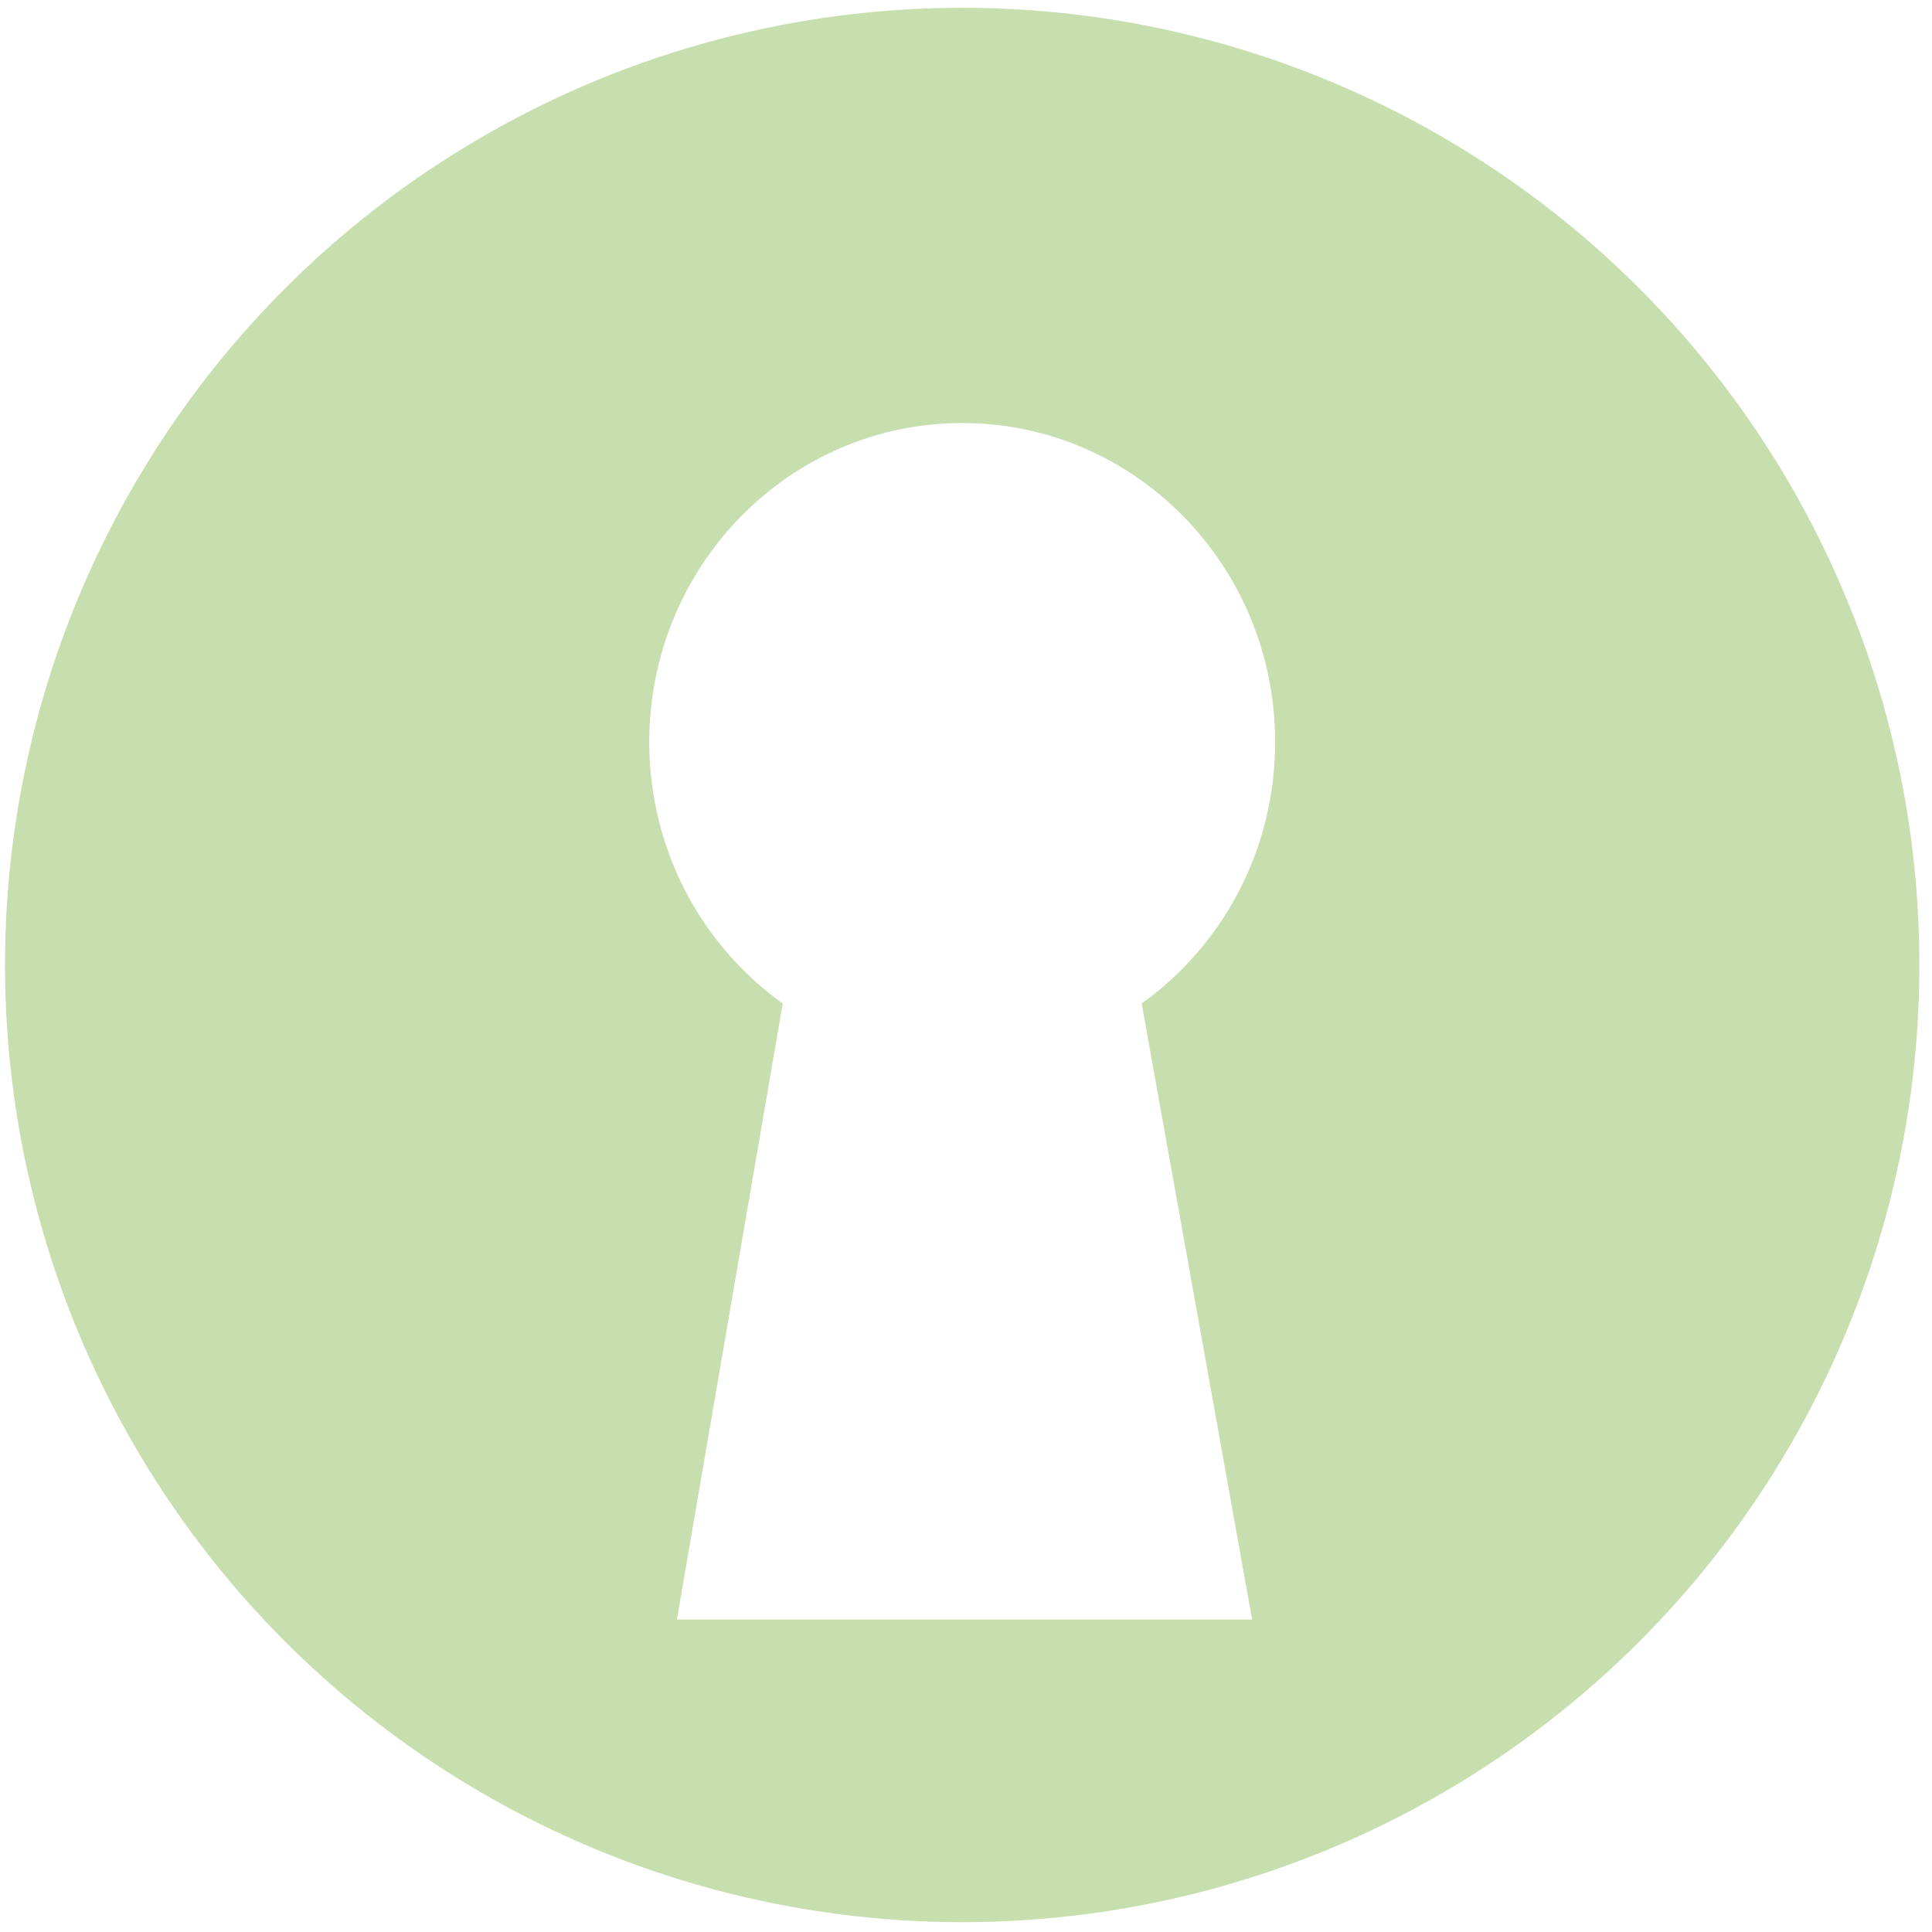 <?xml version="1.0" encoding="UTF-8"?> <svg xmlns="http://www.w3.org/2000/svg" width="118" height="118" viewBox="0 0 118 118" fill="none"> <g filter="url(#filter0_i_177_8509)"> <circle cx="58.768" cy="58.938" r="58.462" fill="#C7DFAF"></circle> </g> <g filter="url(#filter1_i_177_8509)"> <path d="M77.881 41.324C77.881 47.928 74.659 53.765 69.73 57.29L76.475 94.914C76.475 94.914 67.464 94.914 58.909 94.914C57.035 94.914 41.342 94.914 41.342 94.914L47.806 57.29C42.877 53.765 39.655 47.928 39.655 41.324C39.655 30.561 48.212 21.837 58.768 21.837C69.324 21.837 77.881 30.561 77.881 41.324Z" fill="white"></path> </g> <defs> <filter id="filter0_i_177_8509" x="0.306" y="0.475" width="116.924" height="116.924" filterUnits="userSpaceOnUse" color-interpolation-filters="sRGB"> <feFlood flood-opacity="0" result="BackgroundImageFix"></feFlood> <feBlend mode="normal" in="SourceGraphic" in2="BackgroundImageFix" result="shape"></feBlend> <feColorMatrix in="SourceAlpha" type="matrix" values="0 0 0 0 0 0 0 0 0 0 0 0 0 0 0 0 0 0 127 0" result="hardAlpha"></feColorMatrix> <feMorphology radius="1" operator="erode" in="SourceAlpha" result="effect1_innerShadow_177_8509"></feMorphology> <feOffset></feOffset> <feGaussianBlur stdDeviation="3.5"></feGaussianBlur> <feComposite in2="hardAlpha" operator="arithmetic" k2="-1" k3="1"></feComposite> <feColorMatrix type="matrix" values="0 0 0 0 0 0 0 0 0 0 0 0 0 0 0 0 0 0 0.1 0"></feColorMatrix> <feBlend mode="normal" in2="shape" result="effect1_innerShadow_177_8509"></feBlend> </filter> <filter id="filter1_i_177_8509" x="39.655" y="21.837" width="38.225" height="77.078" filterUnits="userSpaceOnUse" color-interpolation-filters="sRGB"> <feFlood flood-opacity="0" result="BackgroundImageFix"></feFlood> <feBlend mode="normal" in="SourceGraphic" in2="BackgroundImageFix" result="shape"></feBlend> <feColorMatrix in="SourceAlpha" type="matrix" values="0 0 0 0 0 0 0 0 0 0 0 0 0 0 0 0 0 0 127 0" result="hardAlpha"></feColorMatrix> <feOffset dy="4"></feOffset> <feGaussianBlur stdDeviation="2"></feGaussianBlur> <feComposite in2="hardAlpha" operator="arithmetic" k2="-1" k3="1"></feComposite> <feColorMatrix type="matrix" values="0 0 0 0 0.78 0 0 0 0 0.875 0 0 0 0 0.686 0 0 0 0.6 0"></feColorMatrix> <feBlend mode="normal" in2="shape" result="effect1_innerShadow_177_8509"></feBlend> </filter> </defs> </svg> 